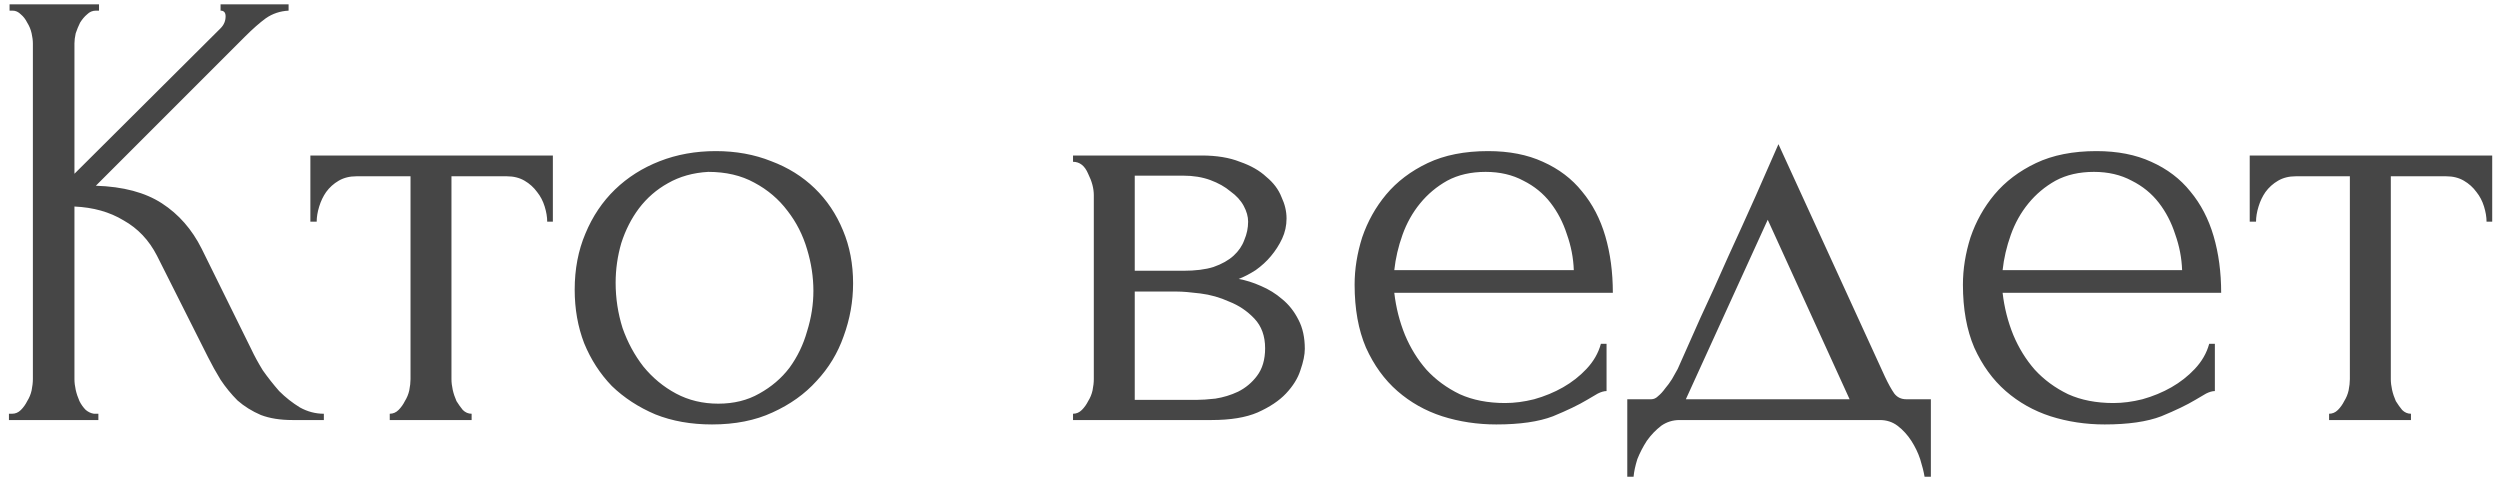 <?xml version="1.0" encoding="UTF-8"?> <svg xmlns="http://www.w3.org/2000/svg" width="225" height="43" viewBox="0 0 225 43" fill="none"><path d="M0.804 37.237H1.088C1.39 37.237 1.655 37.123 1.881 36.897C2.108 36.67 2.297 36.405 2.448 36.103C2.637 35.801 2.77 35.479 2.845 35.139C2.921 34.761 2.959 34.421 2.959 34.119V3.905C2.959 3.641 2.921 3.339 2.845 2.998C2.77 2.658 2.637 2.337 2.448 2.035C2.297 1.732 2.108 1.487 1.881 1.298C1.655 1.071 1.409 0.958 1.145 0.958H0.861V0.391H8.911V0.958H8.627C8.325 0.958 8.06 1.071 7.833 1.298C7.607 1.487 7.399 1.732 7.21 2.035C7.059 2.337 6.927 2.658 6.813 2.998C6.738 3.339 6.7 3.641 6.7 3.905V15.639L19.851 2.545C20.153 2.243 20.304 1.884 20.304 1.468C20.304 1.128 20.153 0.958 19.851 0.958V0.391H25.973V0.958C25.217 0.996 24.537 1.222 23.932 1.638C23.365 2.054 22.742 2.602 22.062 3.282L8.627 16.716C11.084 16.792 13.068 17.321 14.579 18.304C16.091 19.286 17.281 20.647 18.15 22.385L22.628 31.455C22.893 32.022 23.233 32.645 23.649 33.325C24.102 33.968 24.594 34.591 25.123 35.196C25.689 35.763 26.313 36.254 26.993 36.67C27.674 37.048 28.392 37.237 29.147 37.237V37.803H26.313C25.217 37.803 24.272 37.652 23.479 37.35C22.685 37.01 21.986 36.575 21.381 36.046C20.814 35.479 20.304 34.856 19.851 34.176C19.435 33.495 19.057 32.815 18.717 32.135L14.126 23.009C13.408 21.61 12.406 20.552 11.121 19.834C9.874 19.078 8.4 18.663 6.7 18.587V34.119C6.7 34.421 6.738 34.742 6.813 35.083C6.889 35.423 7.002 35.763 7.153 36.103C7.304 36.405 7.493 36.67 7.72 36.897C7.947 37.085 8.193 37.199 8.457 37.237H8.854V37.803H0.804V37.237ZM49.248 19.948C49.248 19.532 49.173 19.078 49.021 18.587C48.87 18.096 48.644 17.661 48.341 17.283C48.039 16.867 47.661 16.527 47.208 16.263C46.754 15.998 46.225 15.866 45.62 15.866H40.632V34.119C40.632 34.421 40.67 34.742 40.745 35.083C40.821 35.423 40.934 35.763 41.085 36.103C41.274 36.405 41.463 36.67 41.652 36.897C41.879 37.123 42.144 37.237 42.446 37.237V37.803H35.077V37.237C35.379 37.237 35.644 37.123 35.87 36.897C36.097 36.67 36.286 36.405 36.437 36.103C36.626 35.801 36.758 35.479 36.834 35.139C36.91 34.761 36.947 34.421 36.947 34.119V15.866H32.072C31.468 15.866 30.939 15.998 30.485 16.263C30.032 16.527 29.654 16.867 29.352 17.283C29.087 17.661 28.879 18.096 28.728 18.587C28.577 19.078 28.501 19.532 28.501 19.948H27.934V13.995H49.758V19.948H49.248ZM64.08 38.2C62.19 38.2 60.49 37.898 58.978 37.293C57.467 36.651 56.163 35.801 55.067 34.742C54.009 33.647 53.177 32.362 52.573 30.888C52.006 29.414 51.722 27.808 51.722 26.07C51.722 24.218 52.044 22.536 52.686 21.024C53.328 19.475 54.217 18.152 55.35 17.056C56.484 15.961 57.826 15.11 59.375 14.506C60.924 13.901 62.606 13.599 64.42 13.599C66.234 13.599 67.897 13.901 69.408 14.506C70.92 15.072 72.224 15.885 73.32 16.943C74.416 18.001 75.266 19.267 75.871 20.741C76.475 22.177 76.778 23.764 76.778 25.503C76.778 27.128 76.494 28.715 75.927 30.264C75.398 31.776 74.586 33.117 73.49 34.289C72.432 35.461 71.109 36.405 69.522 37.123C67.972 37.841 66.158 38.2 64.08 38.2ZM63.74 15.469C62.379 15.545 61.17 15.885 60.112 16.49C59.092 17.056 58.222 17.812 57.504 18.757C56.824 19.664 56.295 20.703 55.917 21.875C55.577 23.046 55.407 24.237 55.407 25.446C55.407 26.844 55.615 28.205 56.031 29.527C56.484 30.812 57.108 31.965 57.901 32.985C58.733 34.005 59.715 34.818 60.849 35.423C61.983 36.027 63.248 36.33 64.647 36.33C66.045 36.33 67.273 36.027 68.331 35.423C69.427 34.818 70.334 34.043 71.052 33.099C71.77 32.116 72.299 31.02 72.639 29.811C73.017 28.602 73.206 27.392 73.206 26.183C73.206 24.936 73.017 23.689 72.639 22.442C72.261 21.157 71.676 20.004 70.882 18.984C70.089 17.926 69.087 17.075 67.878 16.433C66.706 15.79 65.327 15.469 63.74 15.469ZM115.789 19.664C115.789 20.306 115.656 20.911 115.392 21.478C115.127 22.045 114.787 22.574 114.372 23.065C113.994 23.519 113.54 23.934 113.011 24.312C112.482 24.652 111.972 24.917 111.481 25.106C112.123 25.219 112.784 25.427 113.465 25.729C114.183 26.032 114.825 26.428 115.392 26.92C115.997 27.411 116.488 28.035 116.866 28.79C117.244 29.509 117.433 30.378 117.433 31.398C117.433 31.927 117.3 32.569 117.036 33.325C116.809 34.043 116.374 34.742 115.732 35.423C115.127 36.065 114.277 36.632 113.181 37.123C112.123 37.577 110.744 37.803 109.043 37.803H96.572V37.237C96.875 37.237 97.139 37.123 97.366 36.897C97.593 36.67 97.782 36.405 97.933 36.103C98.122 35.801 98.254 35.479 98.329 35.139C98.405 34.761 98.443 34.421 98.443 34.119V17.567C98.443 16.962 98.273 16.32 97.933 15.639C97.63 14.921 97.177 14.562 96.572 14.562V13.995H108.136C109.497 13.995 110.649 14.184 111.594 14.562C112.577 14.902 113.37 15.356 113.975 15.923C114.617 16.452 115.071 17.056 115.335 17.737C115.638 18.379 115.789 19.022 115.789 19.664ZM102.127 24.369H106.492C107.588 24.369 108.495 24.256 109.213 24.029C109.969 23.764 110.574 23.424 111.027 23.009C111.481 22.593 111.802 22.12 111.991 21.591C112.218 21.062 112.331 20.514 112.331 19.948C112.331 19.494 112.199 19.022 111.934 18.53C111.67 18.039 111.273 17.605 110.744 17.227C110.252 16.811 109.648 16.471 108.93 16.206C108.212 15.942 107.399 15.809 106.492 15.809H102.127V24.369ZM107.683 35.989C108.136 35.989 108.703 35.952 109.383 35.876C110.101 35.763 110.782 35.555 111.424 35.253C112.104 34.913 112.671 34.44 113.125 33.836C113.616 33.193 113.861 32.362 113.861 31.341C113.861 30.245 113.54 29.357 112.898 28.677C112.255 27.997 111.5 27.487 110.63 27.147C109.799 26.769 108.93 26.523 108.023 26.41C107.116 26.296 106.417 26.24 105.925 26.24H102.127V35.989H107.683ZM125.486 26.353C125.638 27.676 125.959 28.942 126.45 30.151C126.941 31.322 127.584 32.362 128.377 33.269C129.209 34.176 130.21 34.913 131.382 35.479C132.553 36.008 133.914 36.273 135.463 36.273C136.294 36.273 137.164 36.16 138.071 35.933C139.015 35.668 139.885 35.309 140.678 34.856C141.472 34.402 142.171 33.854 142.776 33.212C143.418 32.532 143.853 31.776 144.079 30.945H144.59V35.196C144.363 35.196 144.098 35.272 143.796 35.423C143.531 35.574 143.21 35.763 142.832 35.989C142.076 36.443 141.056 36.934 139.771 37.463C138.486 37.955 136.786 38.2 134.67 38.2C132.969 38.2 131.344 37.955 129.795 37.463C128.283 36.972 126.941 36.216 125.77 35.196C124.598 34.176 123.654 32.872 122.936 31.285C122.255 29.697 121.915 27.808 121.915 25.616C121.915 24.218 122.142 22.801 122.595 21.365C123.087 19.929 123.805 18.644 124.75 17.51C125.732 16.338 126.979 15.394 128.491 14.676C130.002 13.958 131.816 13.599 133.933 13.599C135.822 13.599 137.466 13.92 138.864 14.562C140.3 15.205 141.472 16.093 142.379 17.227C143.324 18.36 144.023 19.702 144.476 21.251C144.93 22.801 145.156 24.501 145.156 26.353H125.486ZM133.706 15.469C132.383 15.469 131.231 15.734 130.248 16.263C129.303 16.792 128.491 17.472 127.811 18.304C127.13 19.135 126.601 20.08 126.223 21.138C125.845 22.196 125.6 23.254 125.486 24.312H141.642C141.604 23.216 141.396 22.139 141.018 21.081C140.678 20.023 140.187 19.078 139.544 18.247C138.902 17.416 138.09 16.754 137.107 16.263C136.124 15.734 134.991 15.469 133.706 15.469ZM173.778 35.933V42.905H173.211C173.135 42.452 173.003 41.923 172.814 41.318C172.625 40.751 172.361 40.203 172.021 39.674C171.68 39.145 171.265 38.691 170.773 38.314C170.32 37.974 169.791 37.803 169.186 37.803H151.16C150.556 37.803 150.008 37.974 149.516 38.314C149.025 38.691 148.59 39.145 148.213 39.674C147.872 40.203 147.589 40.751 147.362 41.318C147.173 41.923 147.06 42.452 147.022 42.905H146.455V35.933H148.609C148.836 35.933 149.044 35.838 149.233 35.649C149.46 35.461 149.667 35.234 149.856 34.969C150.083 34.705 150.291 34.421 150.48 34.119C150.669 33.779 150.839 33.477 150.99 33.212C151.557 31.927 152.237 30.396 153.031 28.62C153.862 26.844 154.694 25.011 155.525 23.122C156.394 21.232 157.226 19.399 158.019 17.623C158.813 15.809 159.493 14.26 160.06 12.975L169.64 33.892C169.942 34.535 170.225 35.045 170.49 35.423C170.755 35.763 171.114 35.933 171.567 35.933H173.778ZM151.727 35.933H166.465L159.096 19.777L151.727 35.933ZM180.235 26.353C180.386 27.676 180.707 28.942 181.198 30.151C181.69 31.322 182.332 32.362 183.126 33.269C183.957 34.176 184.958 34.913 186.13 35.479C187.301 36.008 188.662 36.273 190.211 36.273C191.043 36.273 191.912 36.16 192.819 35.933C193.764 35.668 194.633 35.309 195.426 34.856C196.22 34.402 196.919 33.854 197.524 33.212C198.166 32.532 198.601 31.776 198.828 30.945H199.338V35.196C199.111 35.196 198.846 35.272 198.544 35.423C198.28 35.574 197.958 35.763 197.58 35.989C196.825 36.443 195.804 36.934 194.519 37.463C193.235 37.955 191.534 38.2 189.418 38.2C187.717 38.2 186.092 37.955 184.543 37.463C183.031 36.972 181.69 36.216 180.518 35.196C179.347 34.176 178.402 32.872 177.684 31.285C177.004 29.697 176.663 27.808 176.663 25.616C176.663 24.218 176.89 22.801 177.344 21.365C177.835 19.929 178.553 18.644 179.498 17.51C180.48 16.338 181.727 15.394 183.239 14.676C184.751 13.958 186.565 13.599 188.681 13.599C190.57 13.599 192.214 13.92 193.612 14.562C195.048 15.205 196.22 16.093 197.127 17.227C198.072 18.36 198.771 19.702 199.224 21.251C199.678 22.801 199.905 24.501 199.905 26.353H180.235ZM188.454 15.469C187.131 15.469 185.979 15.734 184.996 16.263C184.051 16.792 183.239 17.472 182.559 18.304C181.878 19.135 181.349 20.08 180.972 21.138C180.594 22.196 180.348 23.254 180.235 24.312H196.39C196.352 23.216 196.144 22.139 195.766 21.081C195.426 20.023 194.935 19.078 194.293 18.247C193.65 17.416 192.838 16.754 191.855 16.263C190.873 15.734 189.739 15.469 188.454 15.469ZM223.789 19.948C223.789 19.532 223.714 19.078 223.562 18.587C223.411 18.096 223.185 17.661 222.882 17.283C222.58 16.867 222.202 16.527 221.748 16.263C221.295 15.998 220.766 15.866 220.161 15.866H215.173V34.119C215.173 34.421 215.211 34.742 215.286 35.083C215.362 35.423 215.475 35.763 215.626 36.103C215.815 36.405 216.004 36.67 216.193 36.897C216.42 37.123 216.685 37.237 216.987 37.237V37.803H209.618V37.237C209.92 37.237 210.185 37.123 210.411 36.897C210.638 36.67 210.827 36.405 210.978 36.103C211.167 35.801 211.299 35.479 211.375 35.139C211.451 34.761 211.488 34.421 211.488 34.119V15.866H206.613C206.009 15.866 205.48 15.998 205.026 16.263C204.573 16.527 204.195 16.867 203.892 17.283C203.628 17.661 203.42 18.096 203.269 18.587C203.118 19.078 203.042 19.532 203.042 19.948H202.475V13.995H224.299V19.948H223.789Z" fill="#464646"></path></svg> 